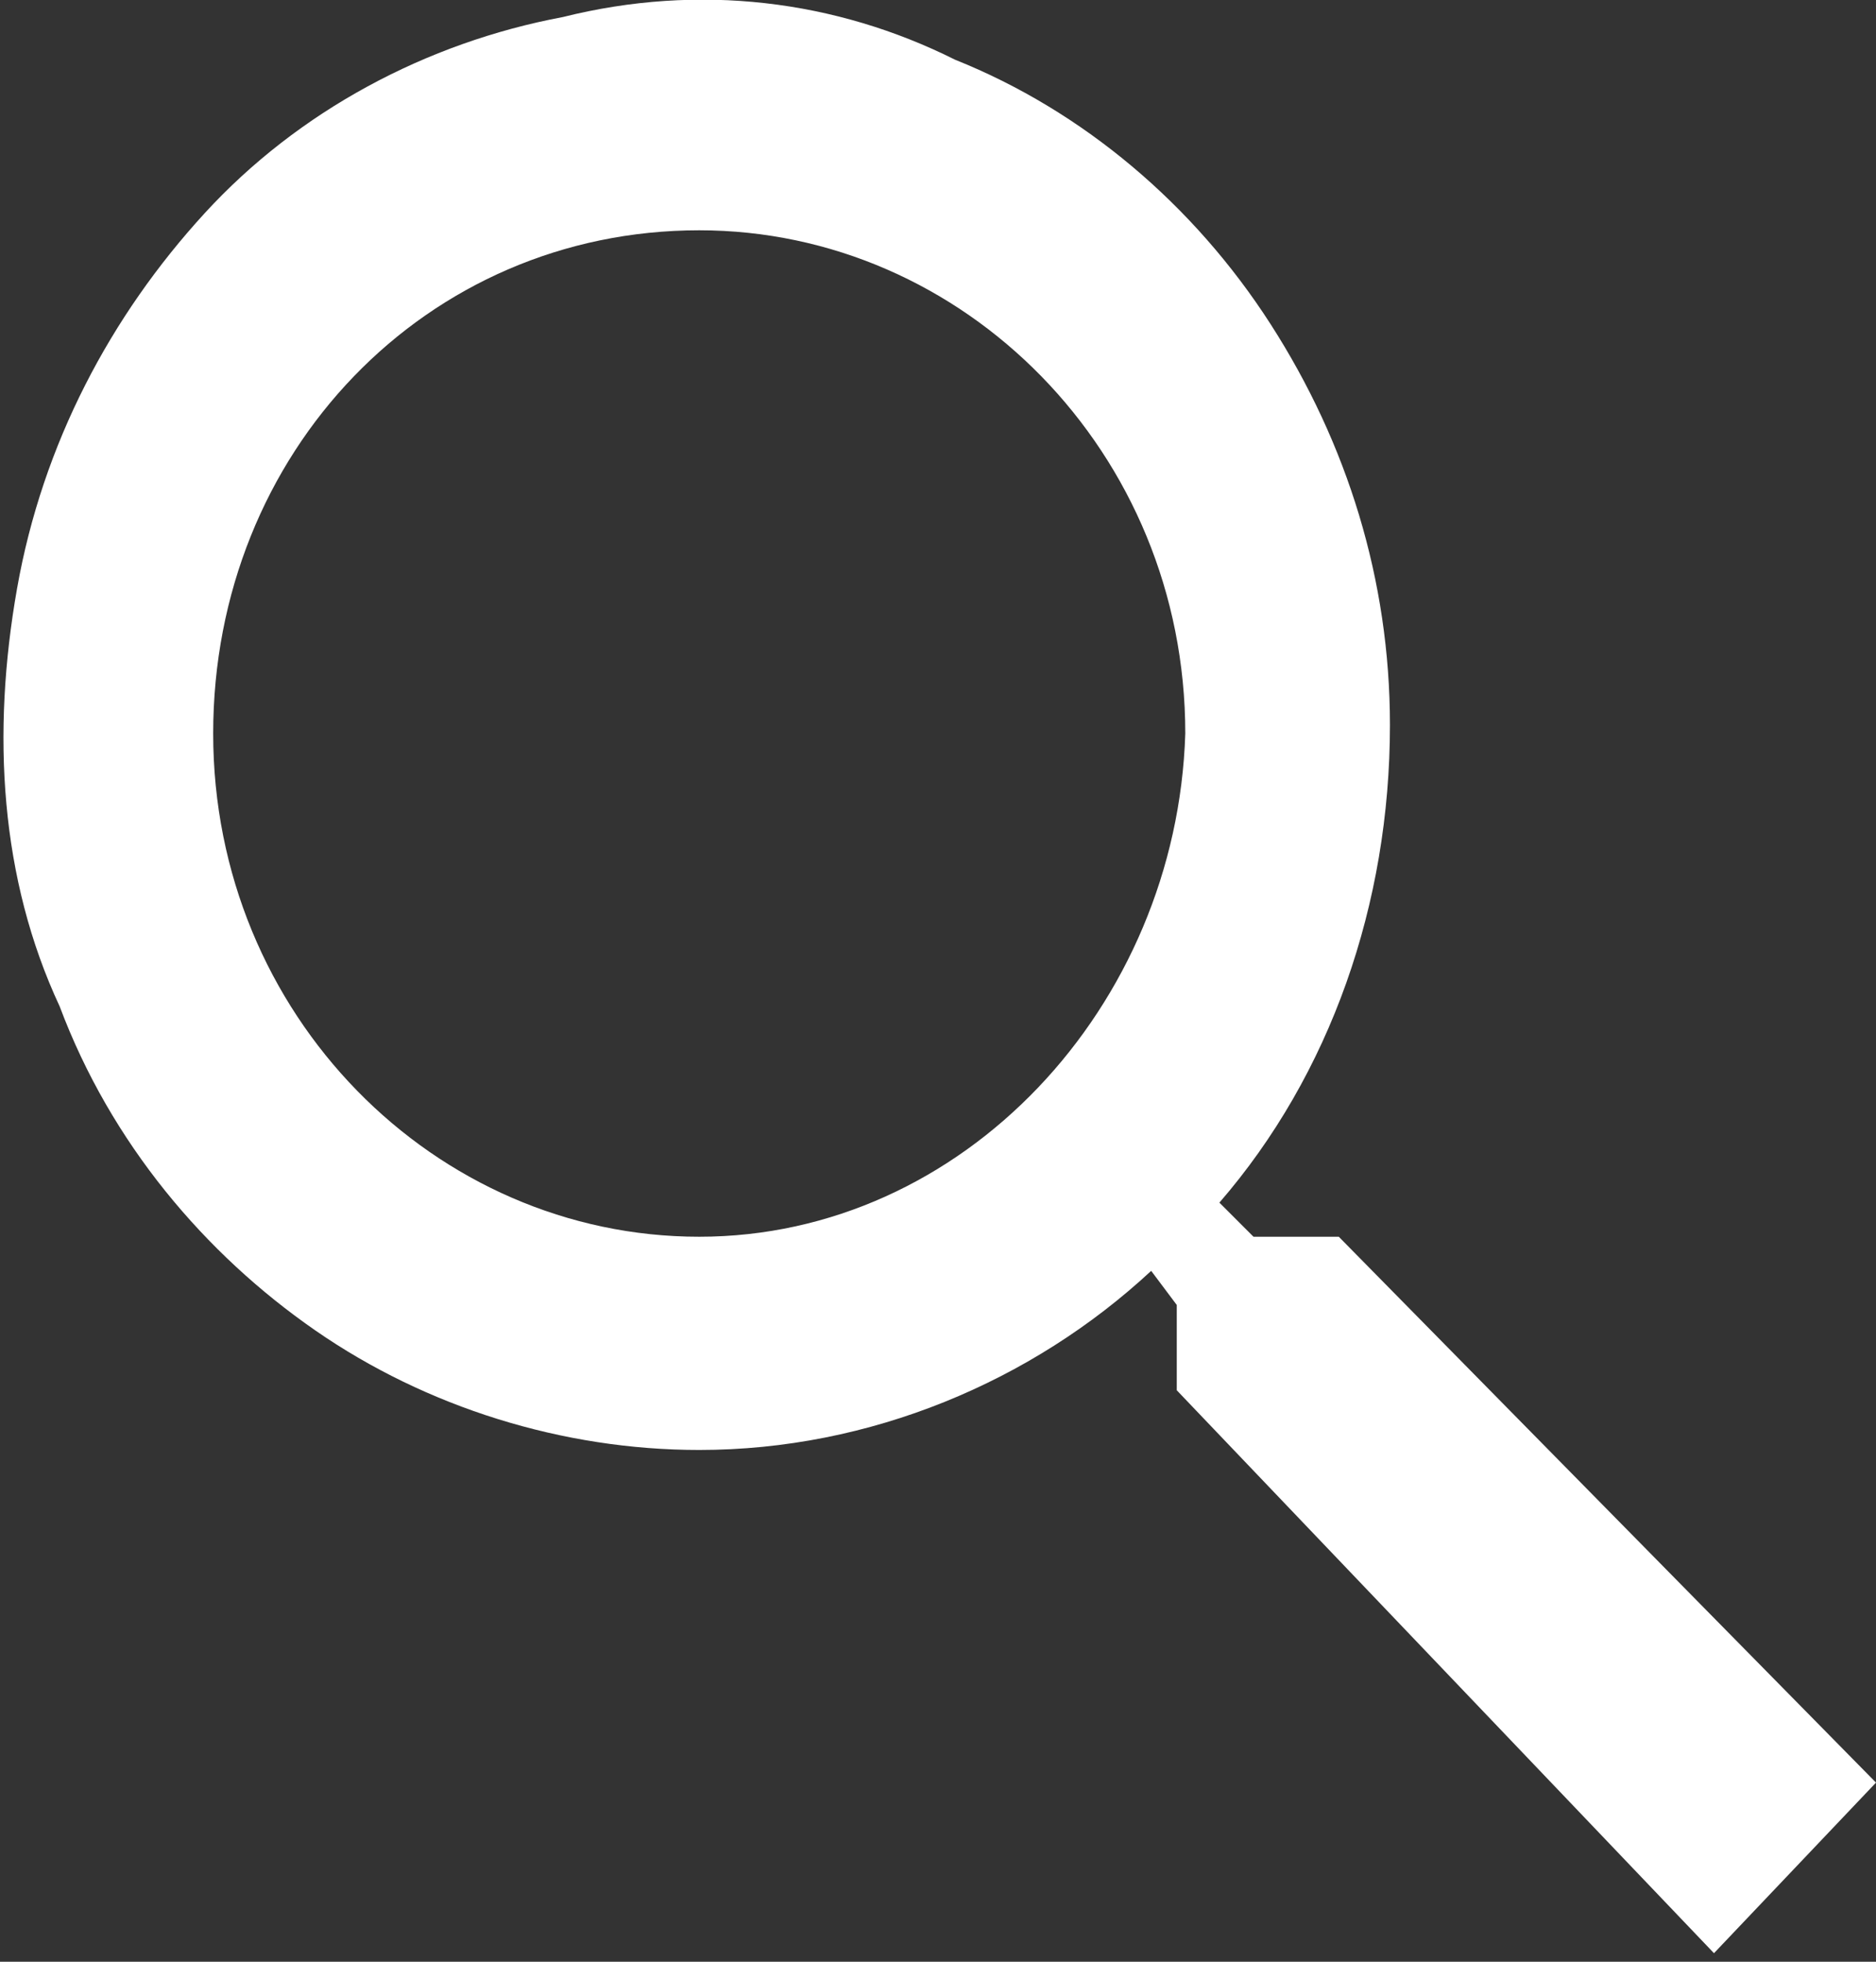 <?xml version="1.0" encoding="utf-8"?>
<!-- Generator: Adobe Illustrator 25.0.0, SVG Export Plug-In . SVG Version: 6.00 Build 0)  -->
<svg version="1.1" id="Layer_1" xmlns="http://www.w3.org/2000/svg" xmlns:xlink="http://www.w3.org/1999/xlink" x="0px" y="0px"
	 viewBox="0 0 22 23" style="enable-background:new 0 0 22 23;" xml:space="preserve">
<rect x="0" y="0" width="22" height="23" fill="#333333" stroke="none"/>
<style type="text/css">
	.st0{fill:#FFFFFF;}
</style>
<path class="st0" d="M15.7,14.5h-1l-0.4-0.4c1.3-1.5,2-3.5,2-5.6c0-1.7-0.5-3.3-1.4-4.7s-2.2-2.5-3.7-3.1C9.8,0,8.2-0.2,6.6,0.2
	C5,0.5,3.5,1.3,2.4,2.5S0.5,5.2,0.2,6.9S0,10.3,0.7,11.8c0.6,1.6,1.7,2.9,3,3.8S6.6,17,8.2,17c2,0,3.9-0.8,5.3-2.1l0.3,0.4v1
	l6.3,6.6l1.9-2L15.7,14.5z M8.2,14.5c-3.1,0-5.7-2.6-5.7-5.9S5,2.7,8.2,2.7c3.1,0,5.7,2.6,5.7,5.9C13.8,11.8,11.3,14.5,8.2,14.5z"/>
</svg>
